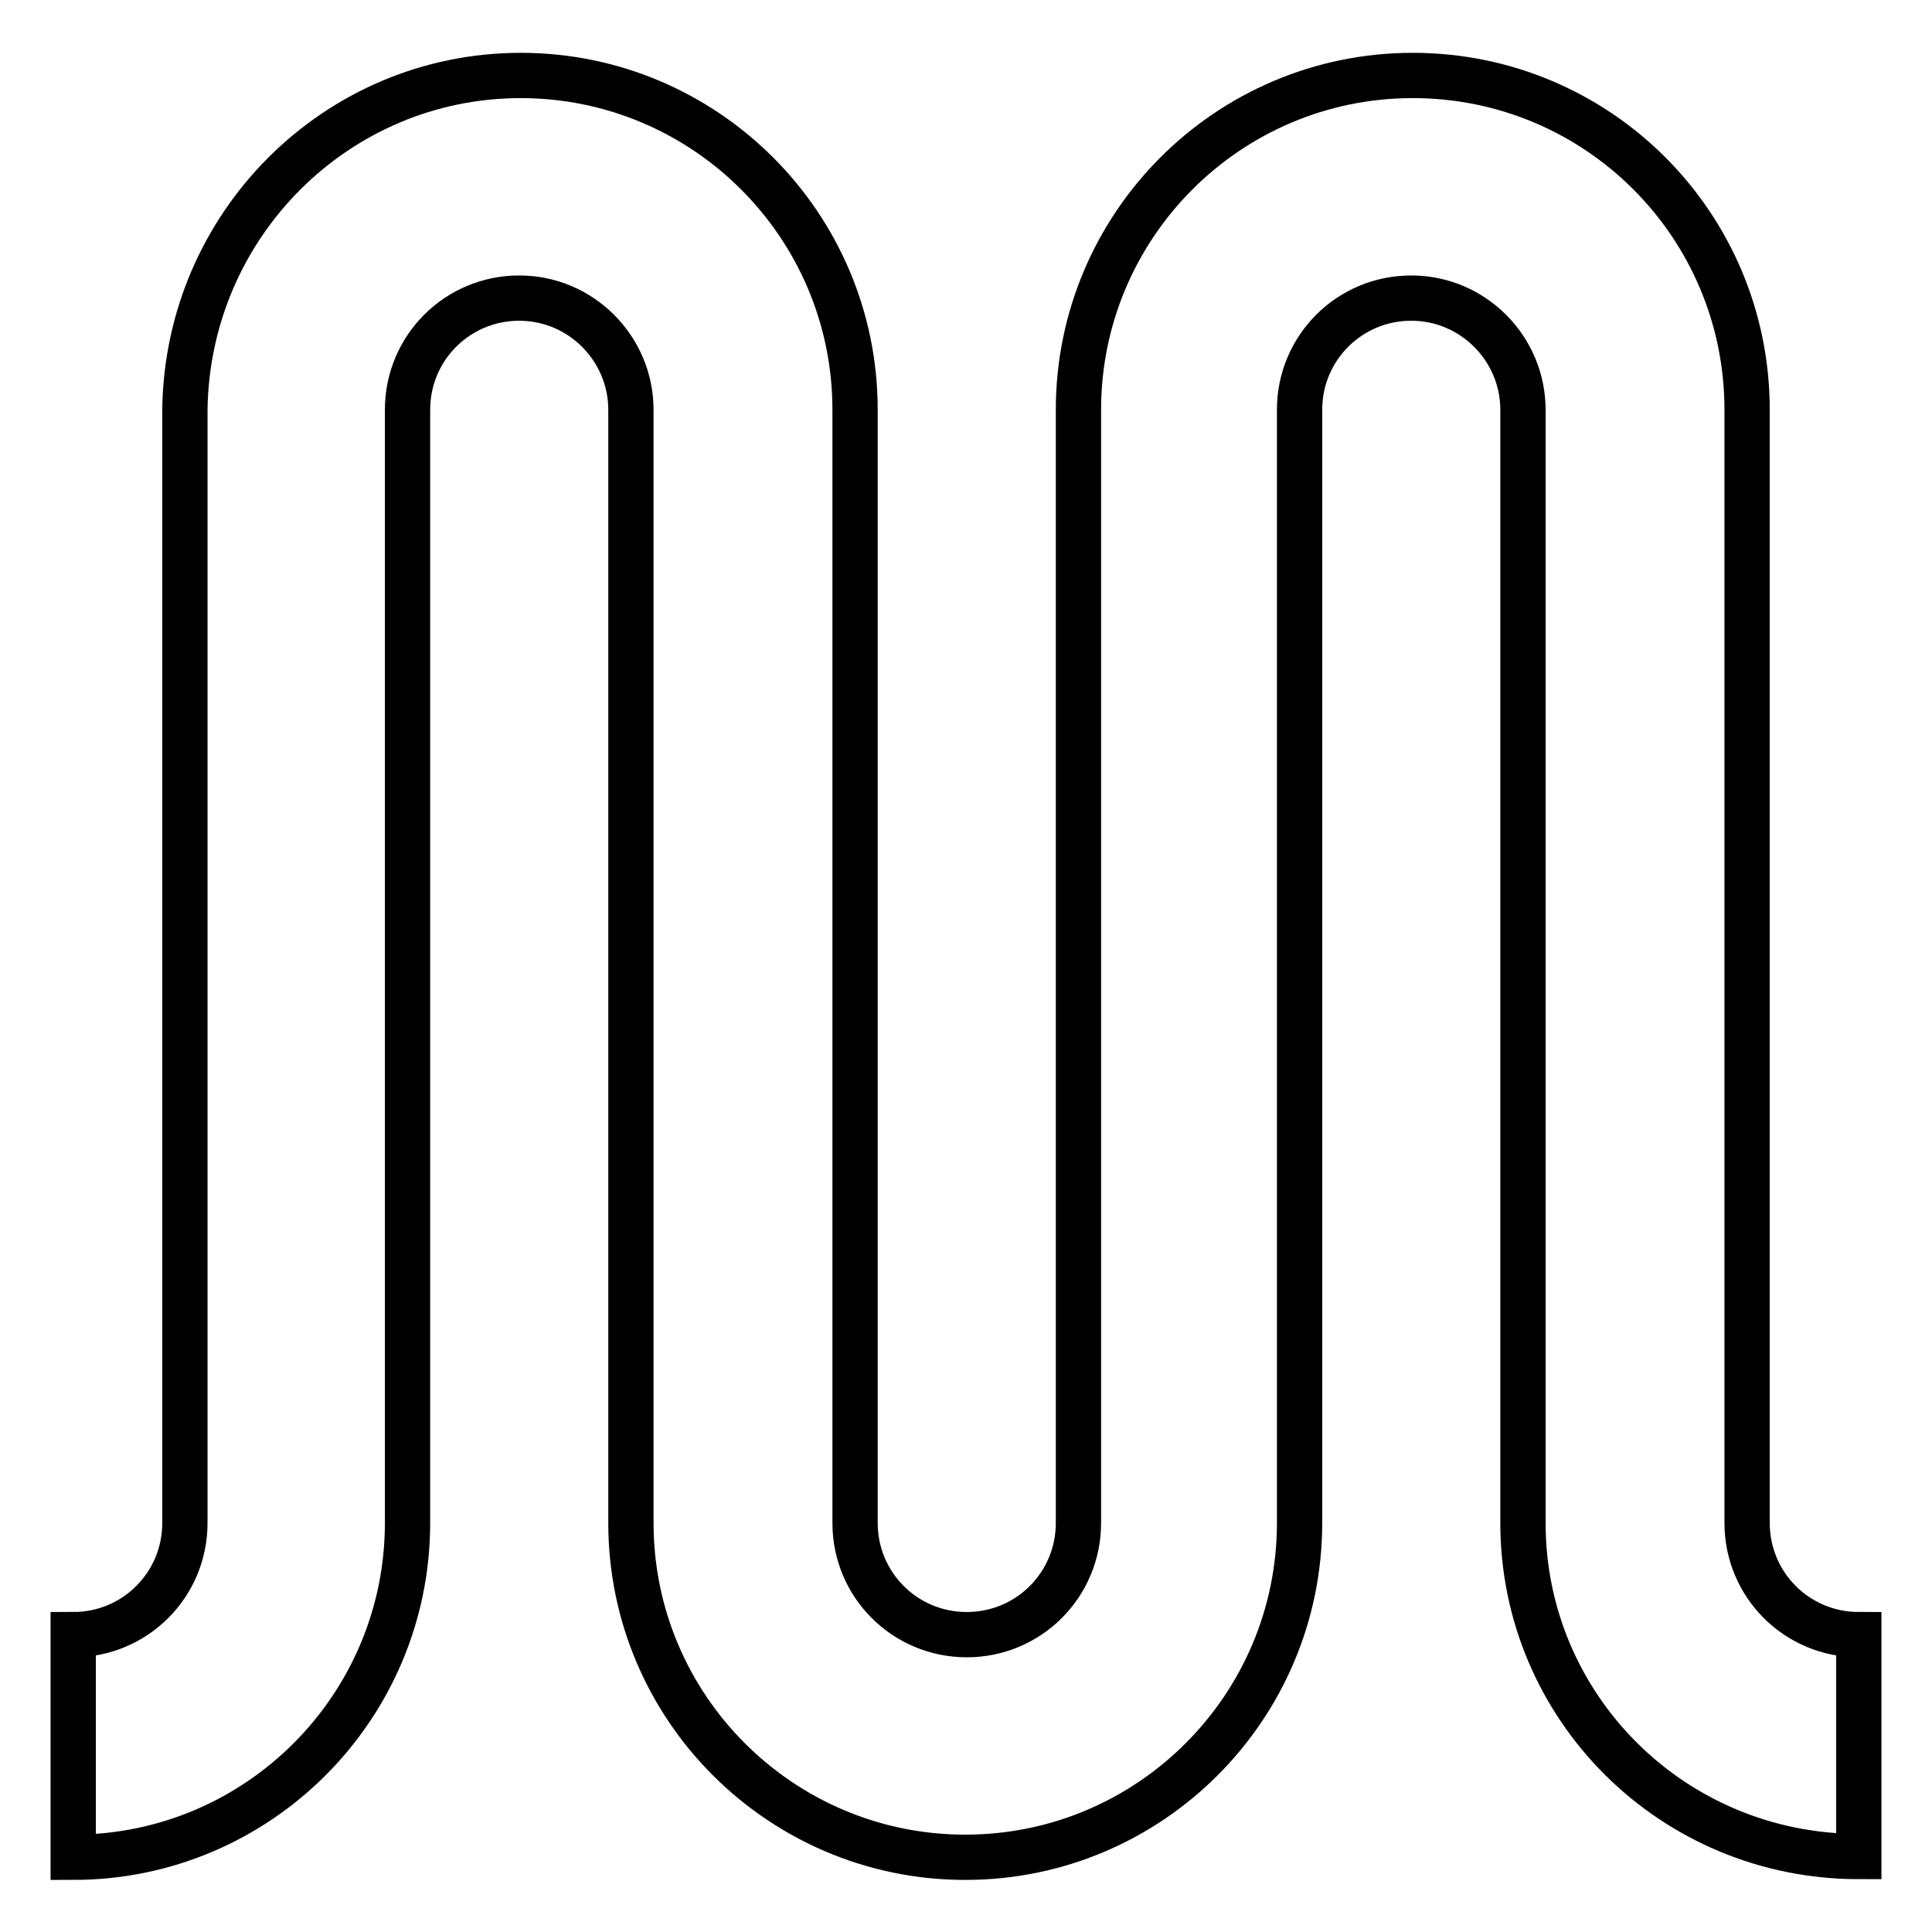 <?xml version="1.0" encoding="utf-8"?>
<!-- Svg Vector Icons : http://www.onlinewebfonts.com/icon -->
<!DOCTYPE svg PUBLIC "-//W3C//DTD SVG 1.1//EN" "http://www.w3.org/Graphics/SVG/1.1/DTD/svg11.dtd">
<svg version="1.1" xmlns="http://www.w3.org/2000/svg" xmlns:xlink="http://www.w3.org/1999/xlink" x="0px" y="0px" viewBox="0 0 256 256" enable-background="new 0 0 256 256" xml:space="preserve">
<g> <path stroke-width="6" fill-opacity="0" stroke="#000000"  d="M201.8,201.8L201.8,201.8V54.3c0-8.1-6.6-14.8-14.8-14.8s-14.8,6.6-14.8,14.8v147.5l0,0 c0,24.4-19.8,44.3-44.3,44.3c-24.4,0-44.3-19.8-44.3-44.3V54.3c0-8.1-6.6-14.8-14.8-14.8s-14.8,6.6-14.8,14.8v147.5l0,0 c0,24.4-19.8,44.3-44.3,44.3v-29.5c8.2,0,14.8-6.6,14.8-14.8l0,0V54.3C24.8,29.8,44.6,10,69,10s44.3,19.8,44.3,44.3v147.5 c0,8.2,6.6,14.8,14.8,14.8c8.2,0,14.8-6.6,14.8-14.8V54.3l0,0c0-24.4,19.8-44.3,44.3-44.3s44.3,19.8,44.3,44.3v147.5 c0,8.2,6.6,14.8,14.8,14.8V246C221.6,246,201.8,226.2,201.8,201.8z"/></g>
</svg>